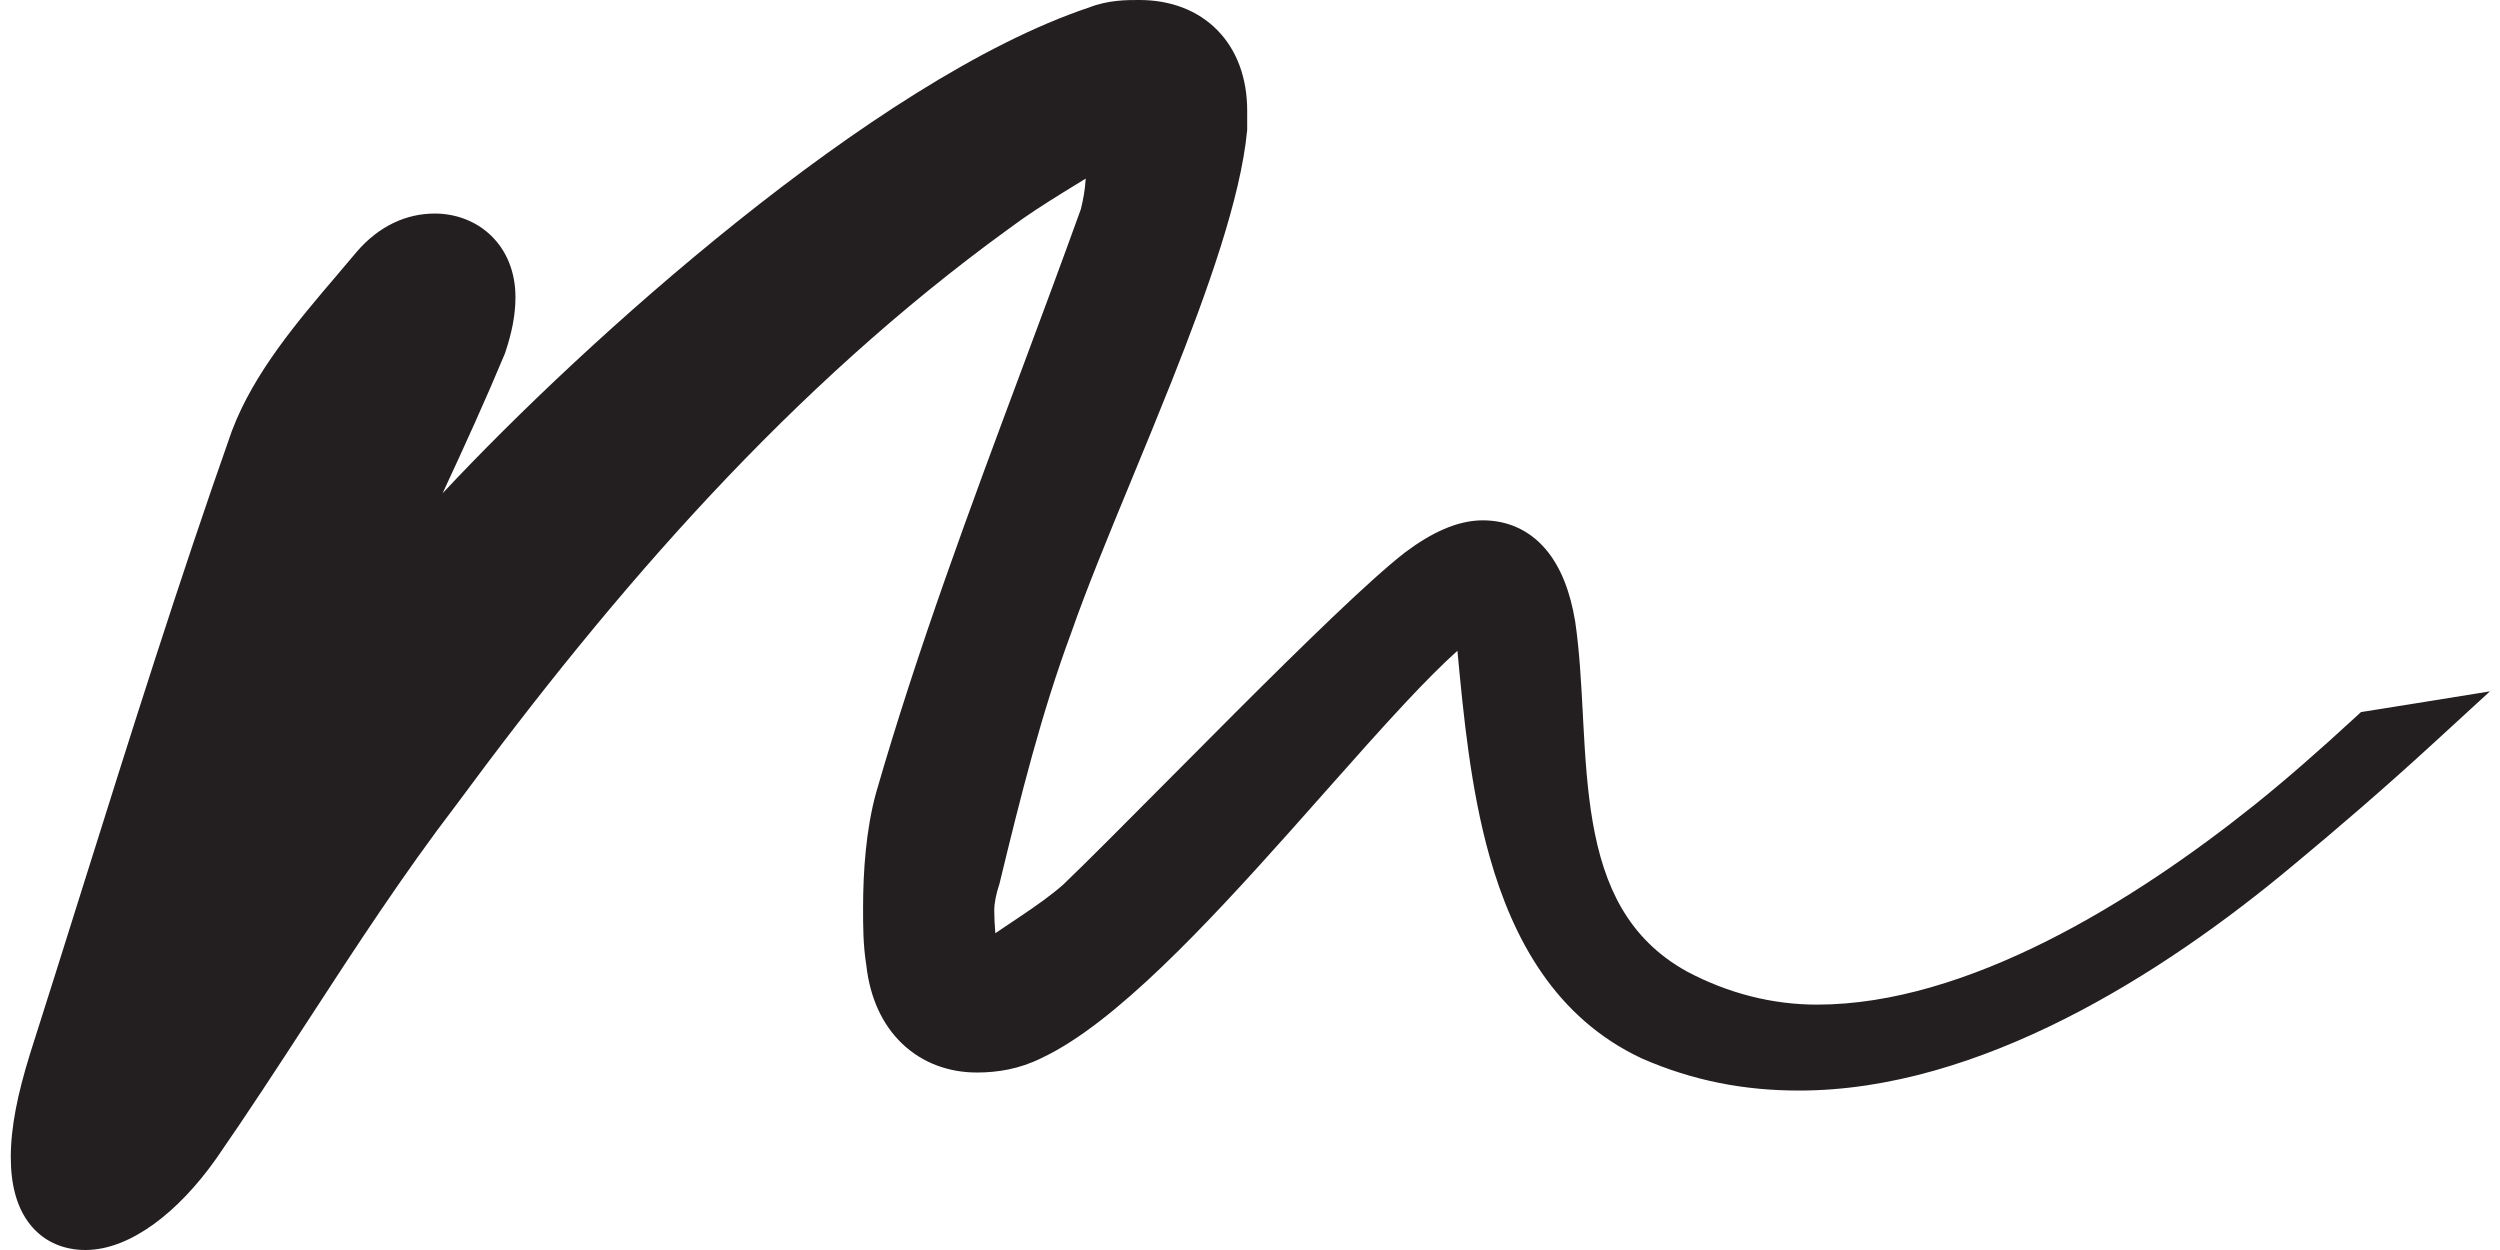 <svg width="120" height="60" viewBox="0 0 120 60" fill="none" xmlns="http://www.w3.org/2000/svg">
<path fill-rule="evenodd" clip-rule="evenodd" d="M54.692 2.81186e-05L54.648 1.43669e-05C54.09 -0 53.197 -0.001 52.283 0.356C47.104 2.088 40.989 6.158 35.36 10.66C29.873 15.048 24.747 19.928 21.245 23.677C22.317 21.371 23.298 19.216 24.221 17.005L24.236 16.967L24.25 16.928C24.562 15.99 24.742 15.143 24.742 14.262C24.742 13.05 24.314 12.025 23.566 11.304C22.828 10.595 21.852 10.25 20.869 10.25C19.5 10.25 18.185 10.85 17.123 12.086L17.118 12.092L17.113 12.098C16.81 12.461 16.495 12.831 16.175 13.207C14.287 15.421 12.206 17.863 11.144 20.648L11.139 20.661L11.134 20.674C8.578 27.91 6.253 35.311 3.94 42.673C3.108 45.321 2.277 47.965 1.438 50.594L1.435 50.605C0.843 52.524 0.518 54.092 0.518 55.556C0.518 56.854 0.799 57.971 1.452 58.785C2.133 59.635 3.096 60 4.102 60C5.223 60 6.356 59.501 7.383 58.757C8.425 58.002 9.448 56.93 10.37 55.625L10.376 55.617C11.911 53.403 13.354 51.184 14.789 48.979C17.075 45.465 19.338 41.987 21.909 38.622L21.915 38.614L21.921 38.607C29.551 28.254 37.998 18.54 48.417 10.984L48.425 10.979L48.432 10.973C49.257 10.355 50.126 9.798 51.023 9.243C51.23 9.115 51.438 8.987 51.648 8.858L51.651 8.857C51.804 8.762 51.959 8.667 52.114 8.572C52.083 9.126 51.987 9.609 51.882 10.037C50.971 12.567 50.024 15.107 49.072 17.661C46.574 24.357 44.044 31.143 42.05 38.061L42.048 38.069L42.046 38.076C41.574 39.802 41.428 41.791 41.428 43.57V43.608C41.428 44.44 41.428 45.373 41.582 46.319C41.754 47.89 42.351 49.191 43.313 50.105C44.285 51.029 45.548 51.481 46.89 51.481C47.886 51.481 48.929 51.313 49.981 50.792C51.782 49.95 53.776 48.317 55.769 46.411C57.786 44.481 59.889 42.183 61.897 39.933C62.479 39.281 63.053 38.633 63.614 37.999C65.001 36.434 66.314 34.952 67.511 33.675C68.443 32.681 69.263 31.858 69.956 31.237C70.244 34.318 70.586 37.874 71.5 41.114C72.625 45.105 74.68 48.865 78.789 50.796L78.803 50.803L78.817 50.809C81.284 51.888 83.753 52.347 86.352 52.347C95.014 52.347 103.807 46.771 110.056 41.546C112.221 39.753 114.501 37.787 116.753 35.721L119.518 33.185L115.812 33.783C115.657 33.808 115.501 33.833 115.345 33.858C115.194 33.882 115.042 33.906 114.89 33.93L114.887 33.931C114.61 33.975 114.332 34.02 114.054 34.064H114.05L113.327 34.18L113.077 34.41C111.327 36.023 109.658 37.483 108.196 38.651C105.343 40.931 101.905 43.335 98.257 45.166C94.601 47.001 90.805 48.222 87.218 48.222C85.098 48.222 82.97 47.694 80.961 46.626C78.131 45.052 76.984 42.516 76.454 39.48C76.187 37.948 76.085 36.331 75.997 34.681L75.975 34.253C75.896 32.764 75.816 31.245 75.61 29.837L75.608 29.826L75.606 29.816C75.372 28.406 74.92 27.207 74.175 26.342C73.397 25.439 72.359 24.976 71.172 24.976C69.946 24.976 68.694 25.579 67.462 26.502L67.456 26.506L67.449 26.511C65.788 27.793 62.548 30.96 59.337 34.167C58.194 35.309 57.05 36.461 55.968 37.55C53.981 39.55 52.205 41.338 51.04 42.456C50.454 42.974 49.791 43.44 48.969 43.993C48.824 44.091 48.674 44.191 48.519 44.295L48.517 44.296C48.28 44.454 48.033 44.62 47.775 44.795C47.746 44.378 47.724 44.035 47.724 43.717C47.724 43.31 47.83 42.862 47.955 42.484L47.97 42.439L47.981 42.394C48.995 38.203 49.992 34.22 51.412 30.392L51.416 30.382L51.419 30.371C52.151 28.271 53.195 25.739 54.312 23.032C54.948 21.492 55.606 19.895 56.245 18.288C57.97 13.944 59.553 9.502 59.86 6.285L59.865 6.232V5.312C59.865 3.783 59.393 2.432 58.443 1.459C57.491 0.483 56.169 2.81186e-05 54.692 2.81186e-05Z" fill="#231F20"/>
</svg>
